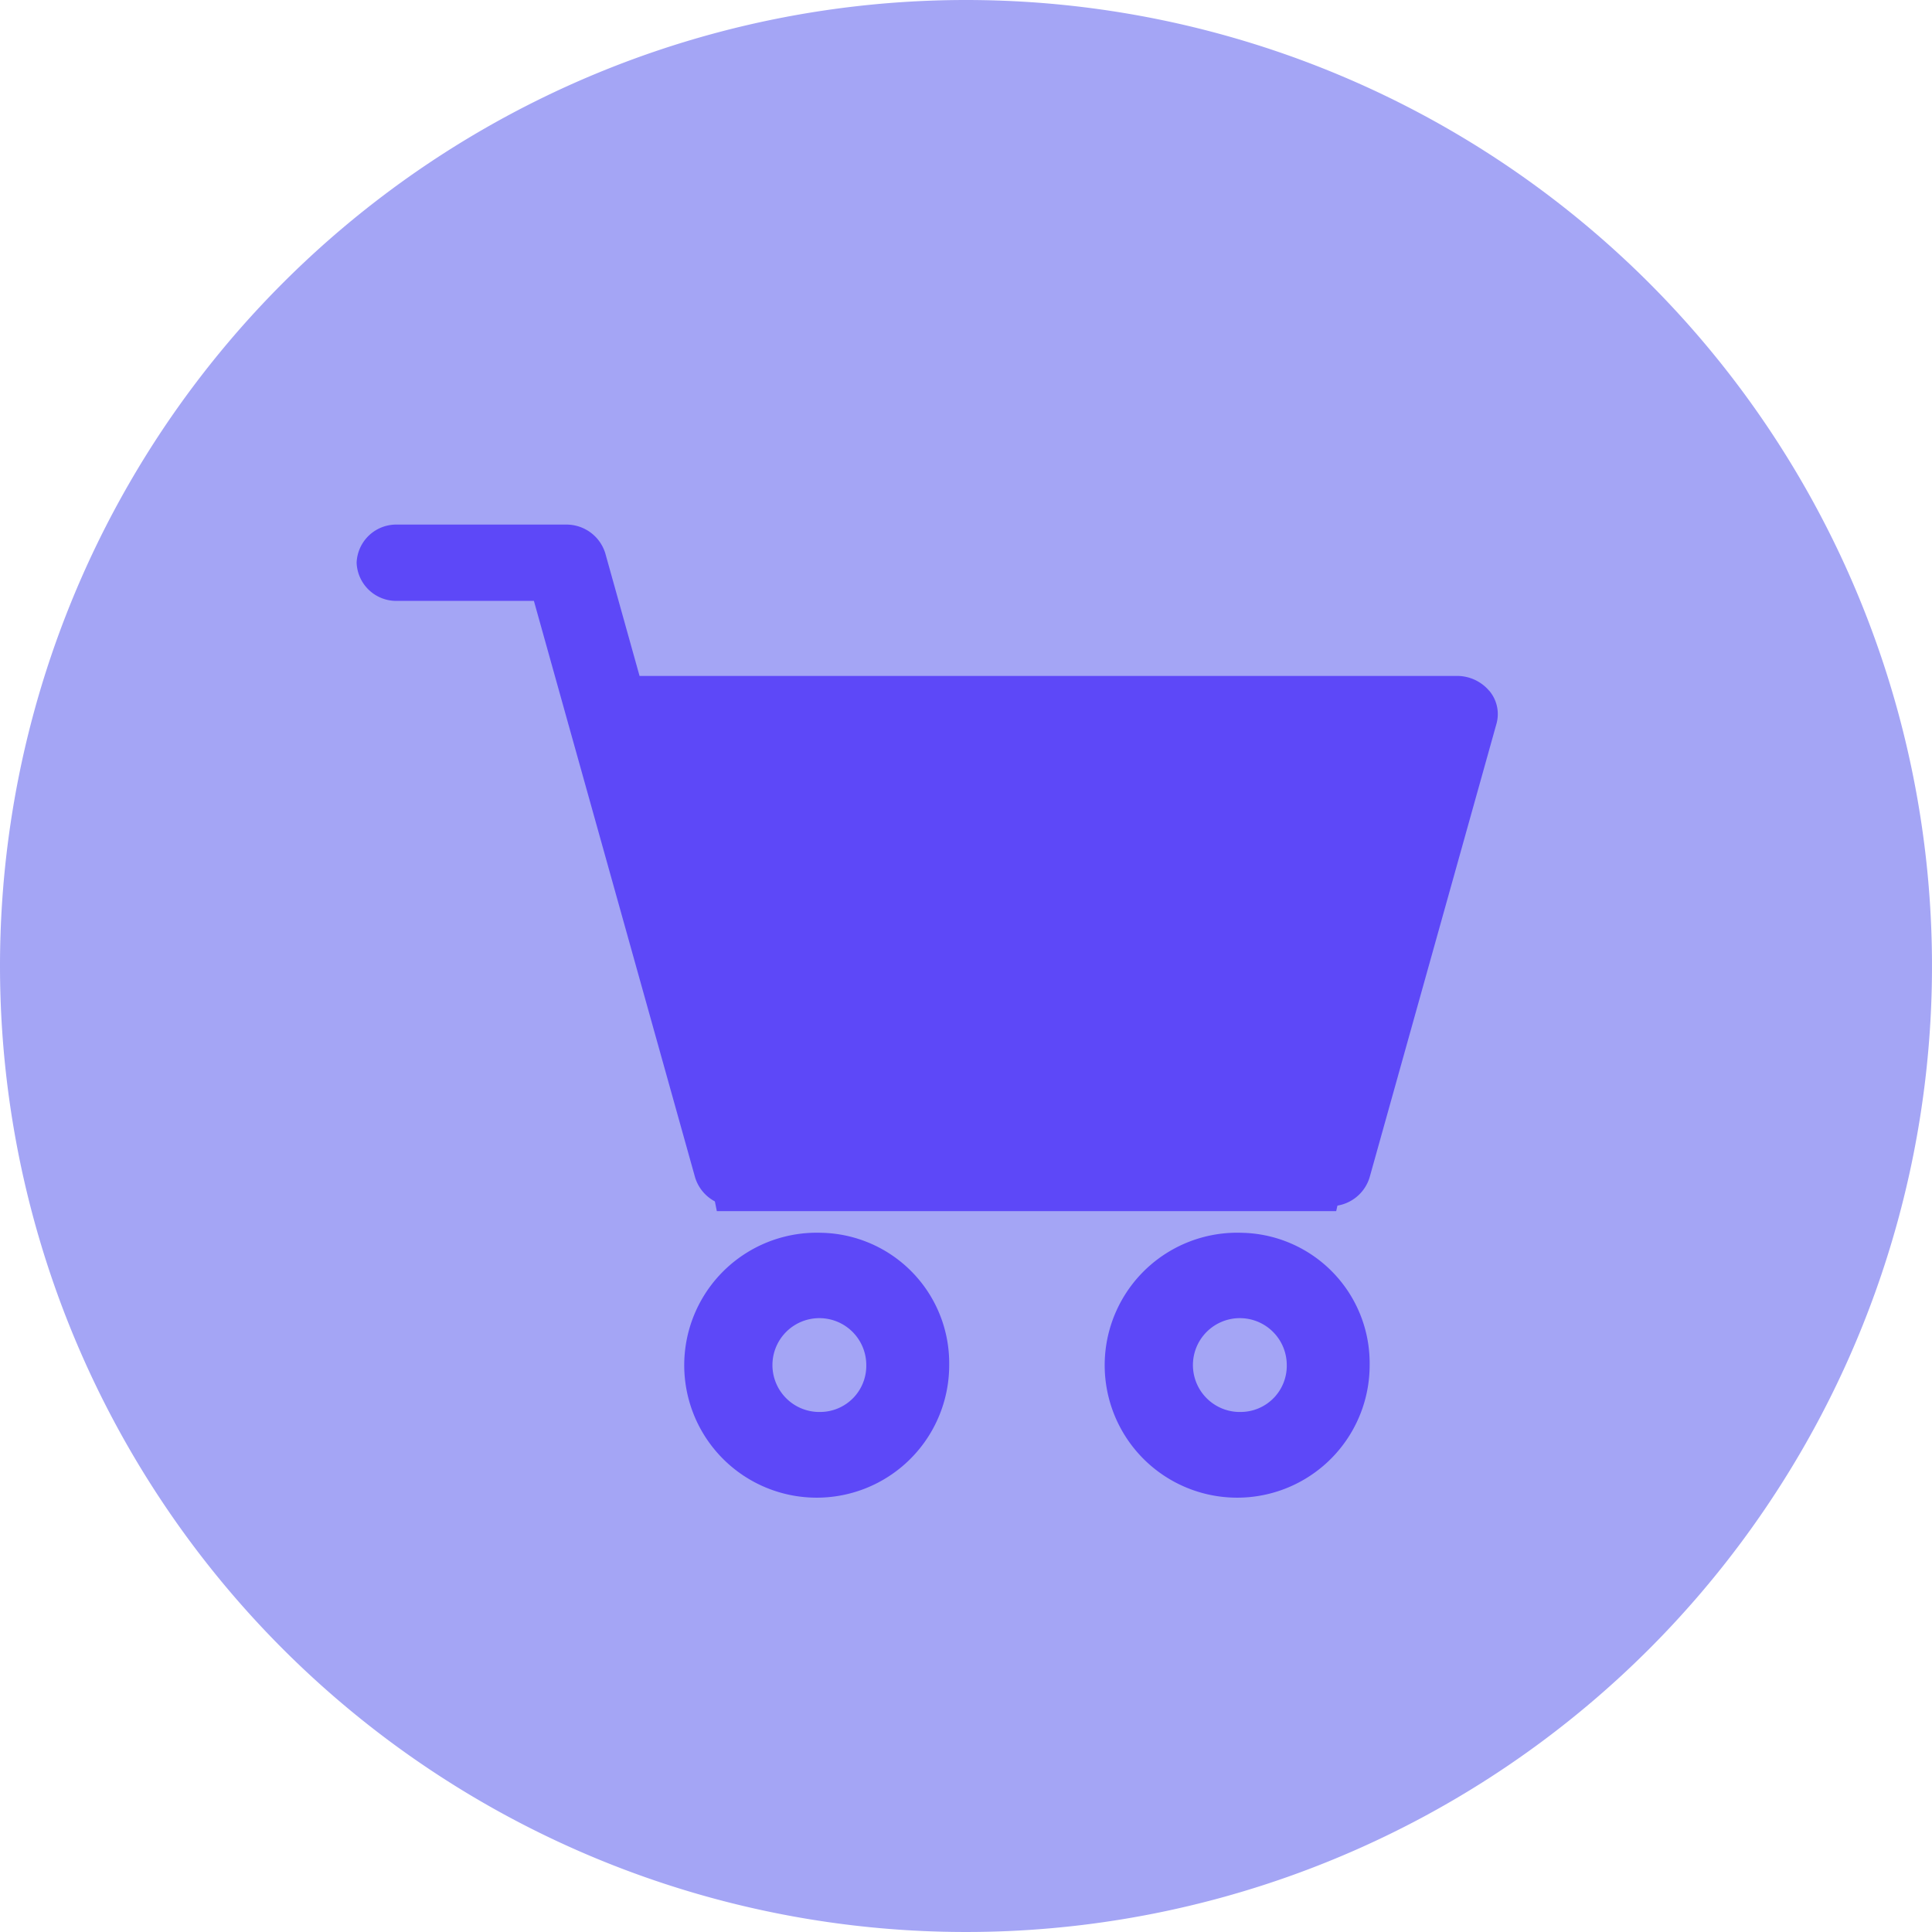 <svg xmlns="http://www.w3.org/2000/svg" xmlns:xlink="http://www.w3.org/1999/xlink" width="70" height="70" viewBox="0 0 70 70">
  <defs>
    <clipPath id="clip-path">
      <rect id="Rectangle_3629" data-name="Rectangle 3629" width="70" height="70" transform="translate(31.31 34)" fill="#fff" stroke="#707070" stroke-width="1"/>
    </clipPath>
  </defs>
  <g id="Mask_Group_1792" data-name="Mask Group 1792" transform="translate(-31.31 -34)" clip-path="url(#clip-path)">
    <g id="checkout" transform="translate(-5452.225 -36)">
      <path id="Path_64481" data-name="Path 64481" d="M35,0A35,35,0,1,1,0,35,35,35,0,0,1,35,0Z" transform="translate(5483.535 70)" fill="#a4a5f5"/>
      <path id="Path_61860" data-name="Path 61860" d="M6841.6-274.509l3.582,17.762h22.441l4.043-17.762Z" transform="translate(-1335.675 370.628)" fill="#5d48f8"/>
      <g id="checkout-2" data-name="checkout" transform="translate(5496.453 89.007)">
        <path id="Path_61857" data-name="Path 61857" d="M18.146,33.957a4.8,4.8,0,1,0,4.647,4.794,4.726,4.726,0,0,0-4.647-4.794Zm0,6.492a1.7,1.7,0,1,1,1.643-1.7,1.673,1.673,0,0,1-1.643,1.7Z" transform="translate(-1.32 -8.298)" fill="#5d48f8"/>
        <path id="Path_61858" data-name="Path 61858" d="M31.963,33.957a4.8,4.8,0,1,0,4.647,4.794,4.726,4.726,0,0,0-4.647-4.794Zm0,6.492a1.7,1.7,0,1,1,1.644-1.7A1.673,1.673,0,0,1,31.963,40.449Z" transform="translate(0.097 -8.298)" fill="#5d48f8"/>
        <path id="Path_61859" data-name="Path 61859" d="M43.534,15.236a1.527,1.527,0,0,0-1.175-.537H12.751L11.508,10.25a1.471,1.471,0,0,0-1.437-1.034H3.983A1.437,1.437,0,0,0,2.5,10.6,1.437,1.437,0,0,0,3.983,11.98h4.94l1.232,4.408c.007.028.014.055.023.082l4.586,16.4A1.471,1.471,0,0,0,16.2,33.91H37.763A1.471,1.471,0,0,0,39.2,32.876l4.6-16.447a1.308,1.308,0,0,0-.263-1.193Zm-6.92,15.91H17.348L13.524,17.463H40.438Z" transform="translate(-2.497 -9.216)" fill="#5d48f8"/>
      </g>
    </g>
  </g>
</svg>
